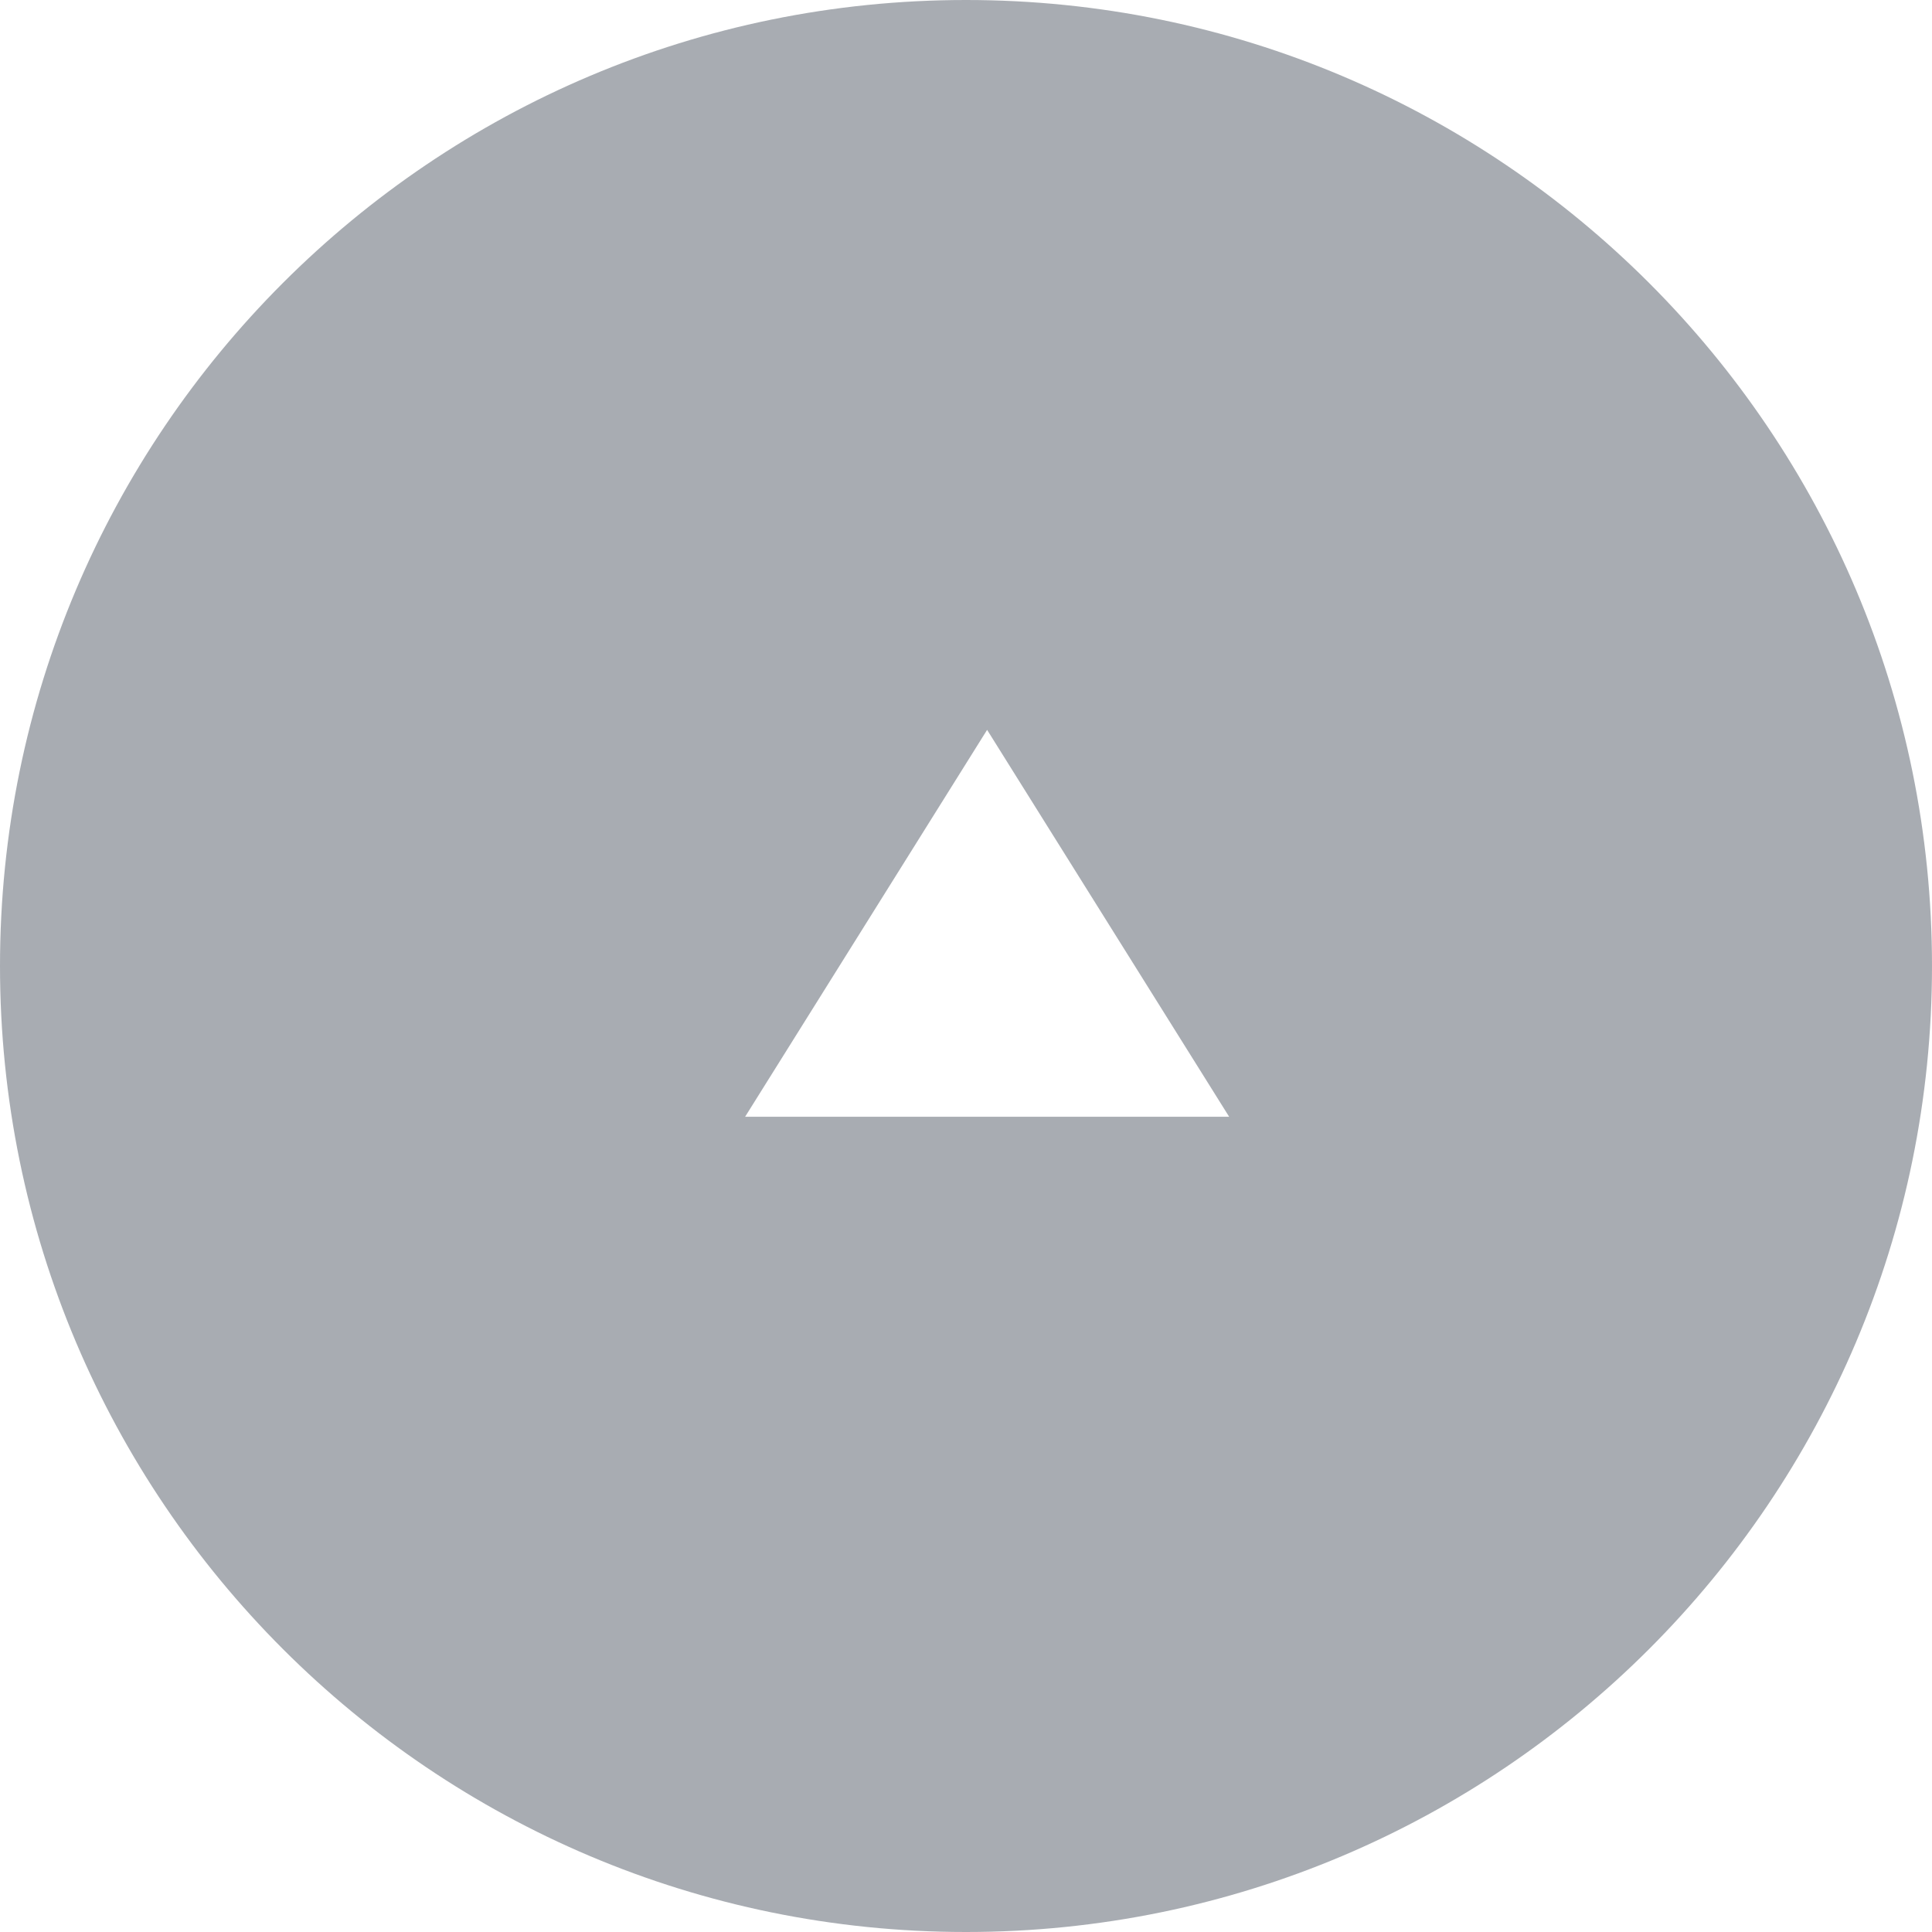 <svg xmlns="http://www.w3.org/2000/svg" xmlns:xlink="http://www.w3.org/1999/xlink" preserveAspectRatio="xMidYMid" width="40" height="40" viewBox="0 0 40 40">
  <defs>
    <style>
      .cls-2 {
        fill: #535b66;
        opacity: 0.5;
      }
    </style>
  </defs>
  <path d="M20.000,40.000 C8.954,40.000 0.000,31.046 0.000,20.000 C0.000,8.954 8.954,-0.000 20.000,-0.000 C31.046,-0.000 40.000,8.954 40.000,20.000 C40.000,31.046 31.046,40.000 20.000,40.000 ZM20.437,15.111 C20.437,15.111 15.427,23.121 15.427,23.121 C15.427,23.121 25.448,23.121 25.448,23.121 C25.448,23.121 20.437,15.111 20.437,15.111 Z" id="path-1" class="cls-2" fill-rule="evenodd"/>
</svg>
